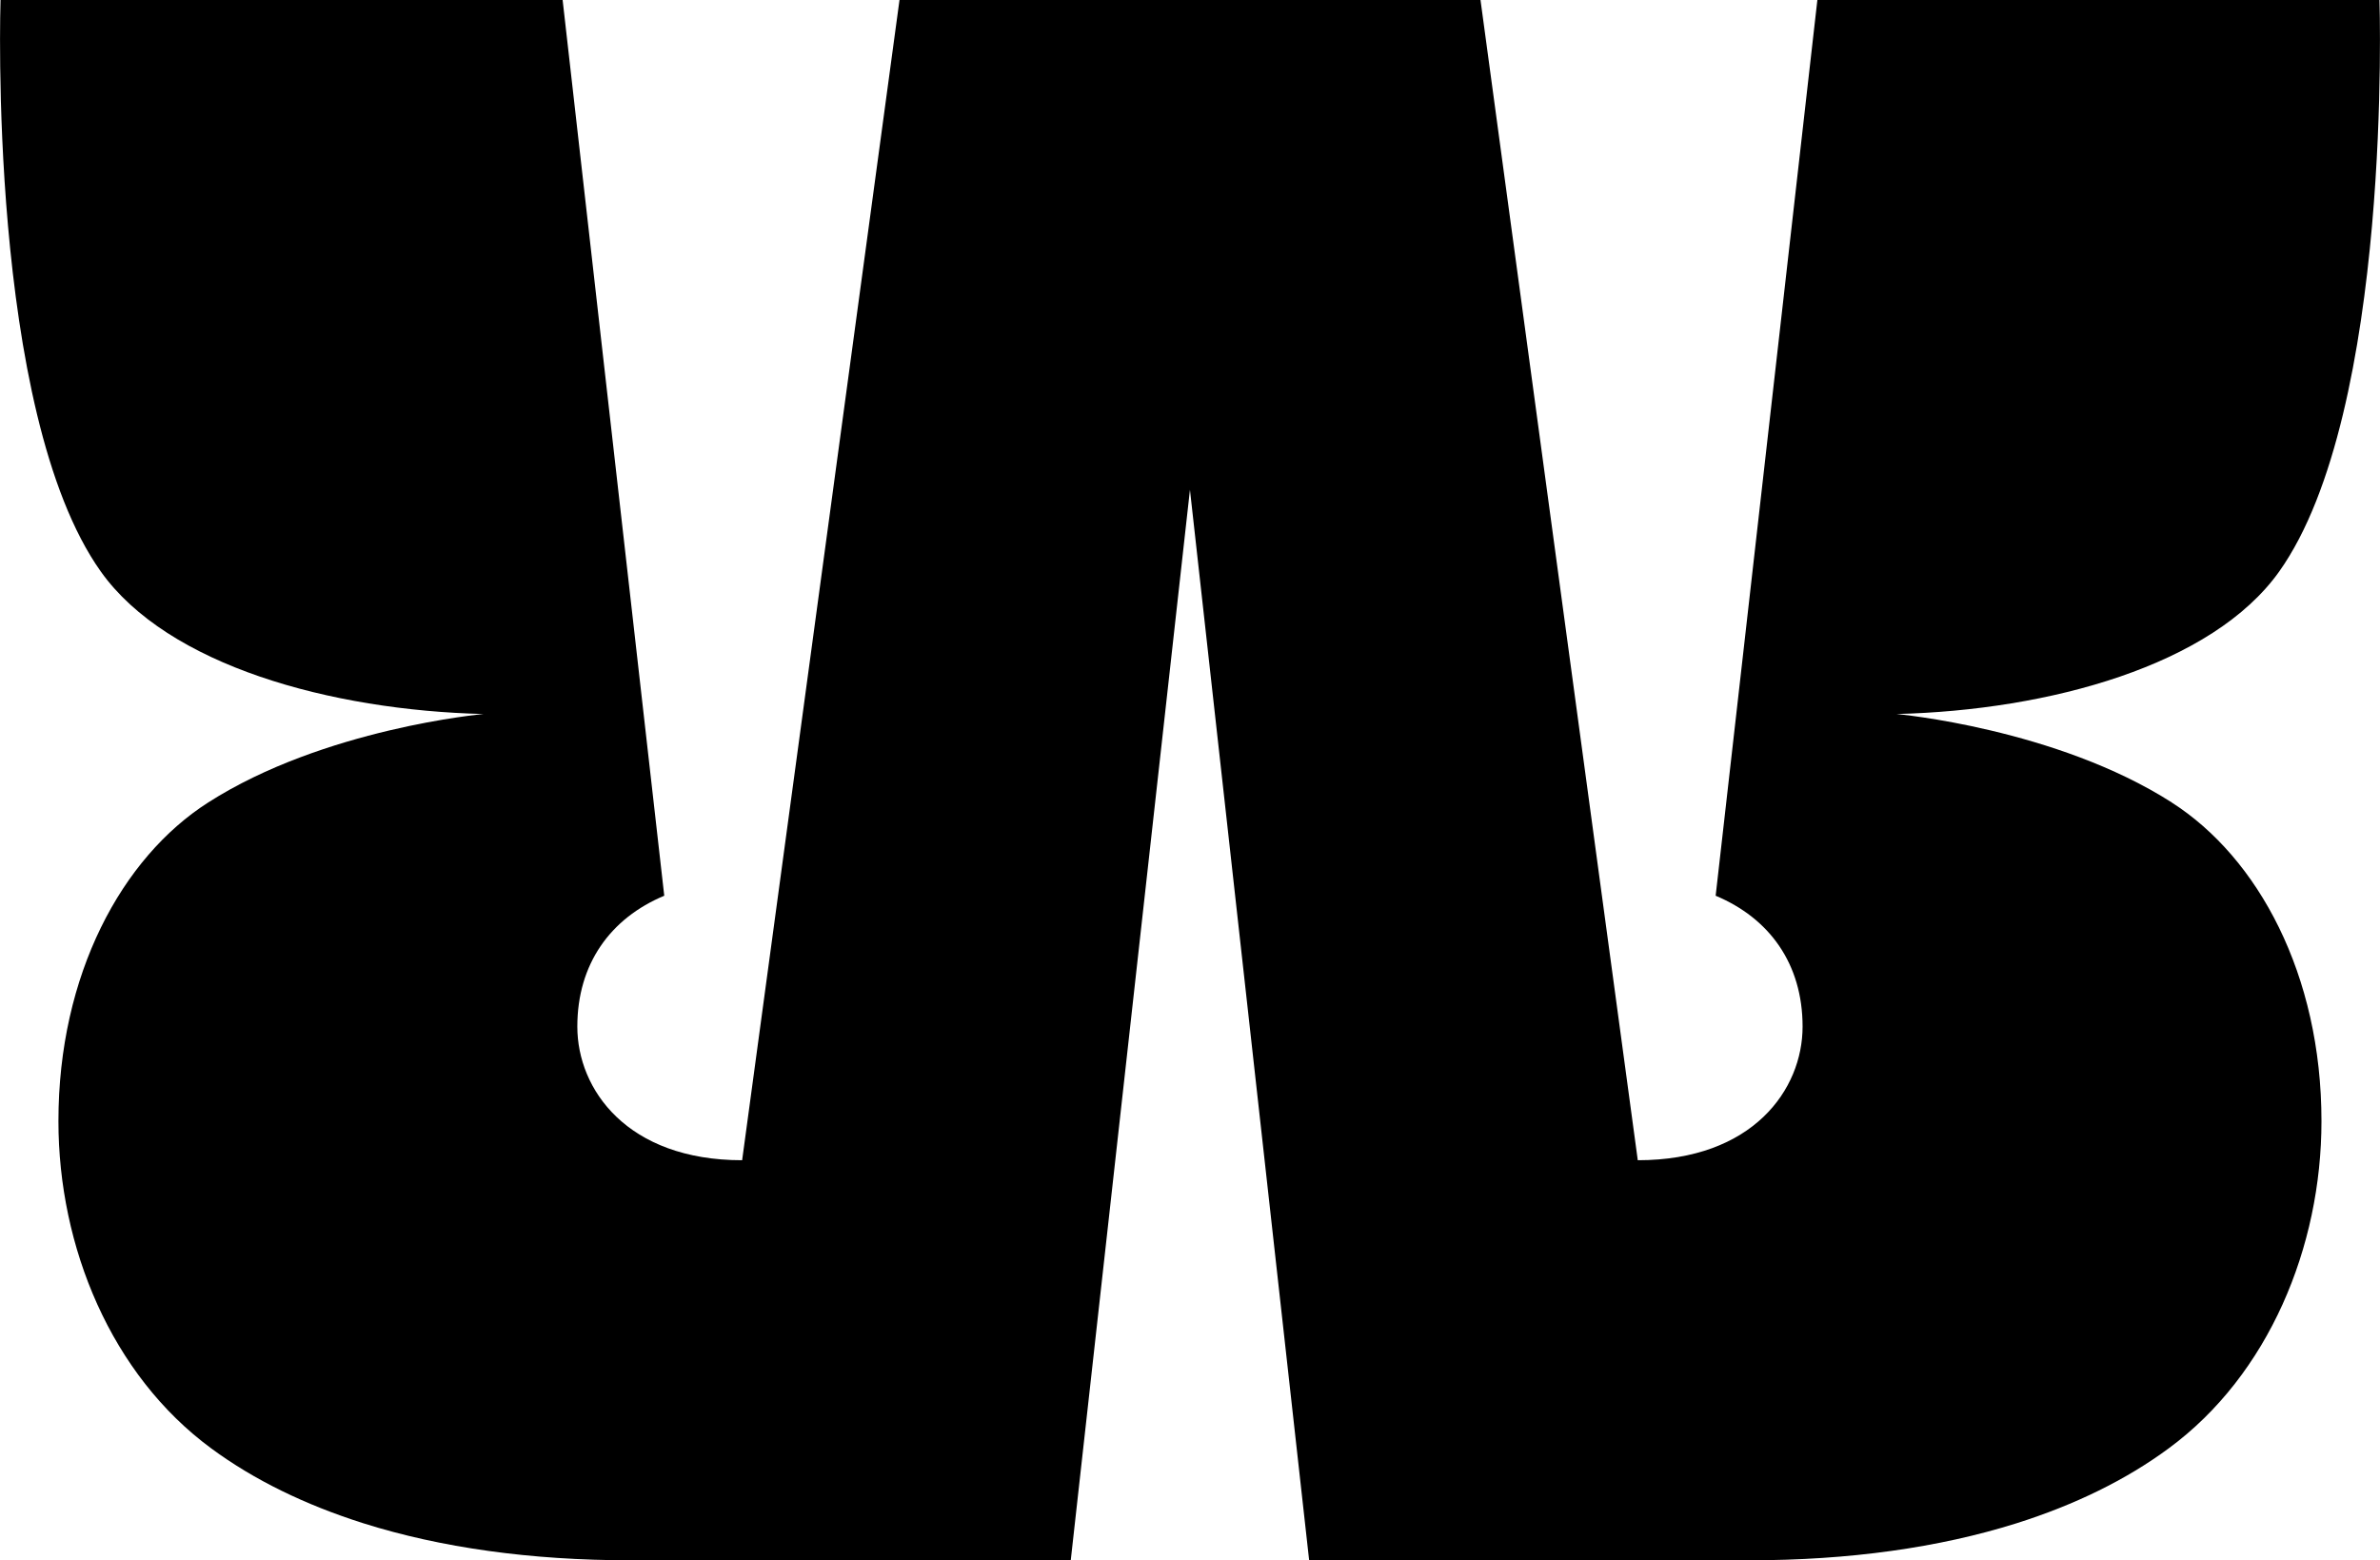 <?xml version="1.0" encoding="UTF-8"?><svg xmlns="http://www.w3.org/2000/svg" viewBox="0 0 265.57 174.15"><g id="a"/><g id="b"><g id="c"><path d="M242.35,89.57c-12.93-8.28-30.73-9.88-30.73-9.88,17.05-.42,35.24-5.42,42.7-15.9,12.7-17.86,11.19-63.79,11.19-63.79h-62.72l-11.35,99.97c6,2.51,9.7,7.6,9.7,14.61s-5.55,14.91-18.39,14.91L165.2,0H100.37l-17.56,129.49c-12.84,0-18.39-7.91-18.39-14.91s3.7-12.1,9.7-14.61L62.78,0H.06S-1.45,45.93,11.25,63.79c7.46,10.49,25.65,15.48,42.7,15.9,0,0-17.8,1.6-30.73,9.88-9.62,6.15-16.7,19.19-16.7,35.56,0,14.04,5.89,28.31,17.05,36.52,4.77,3.52,10.48,6.3,16.98,8.36,8.65,2.73,18.69,4.13,29.8,4.13h49.13l13.3-119.48,13.3,119.48h49.13c11.12,0,21.16-1.41,29.8-4.13,6.51-2.06,12.21-4.84,16.98-8.36,11.16-8.21,17.05-22.49,17.05-36.52,0-16.37-7.08-29.41-16.7-35.56Z"/></g></g></svg>